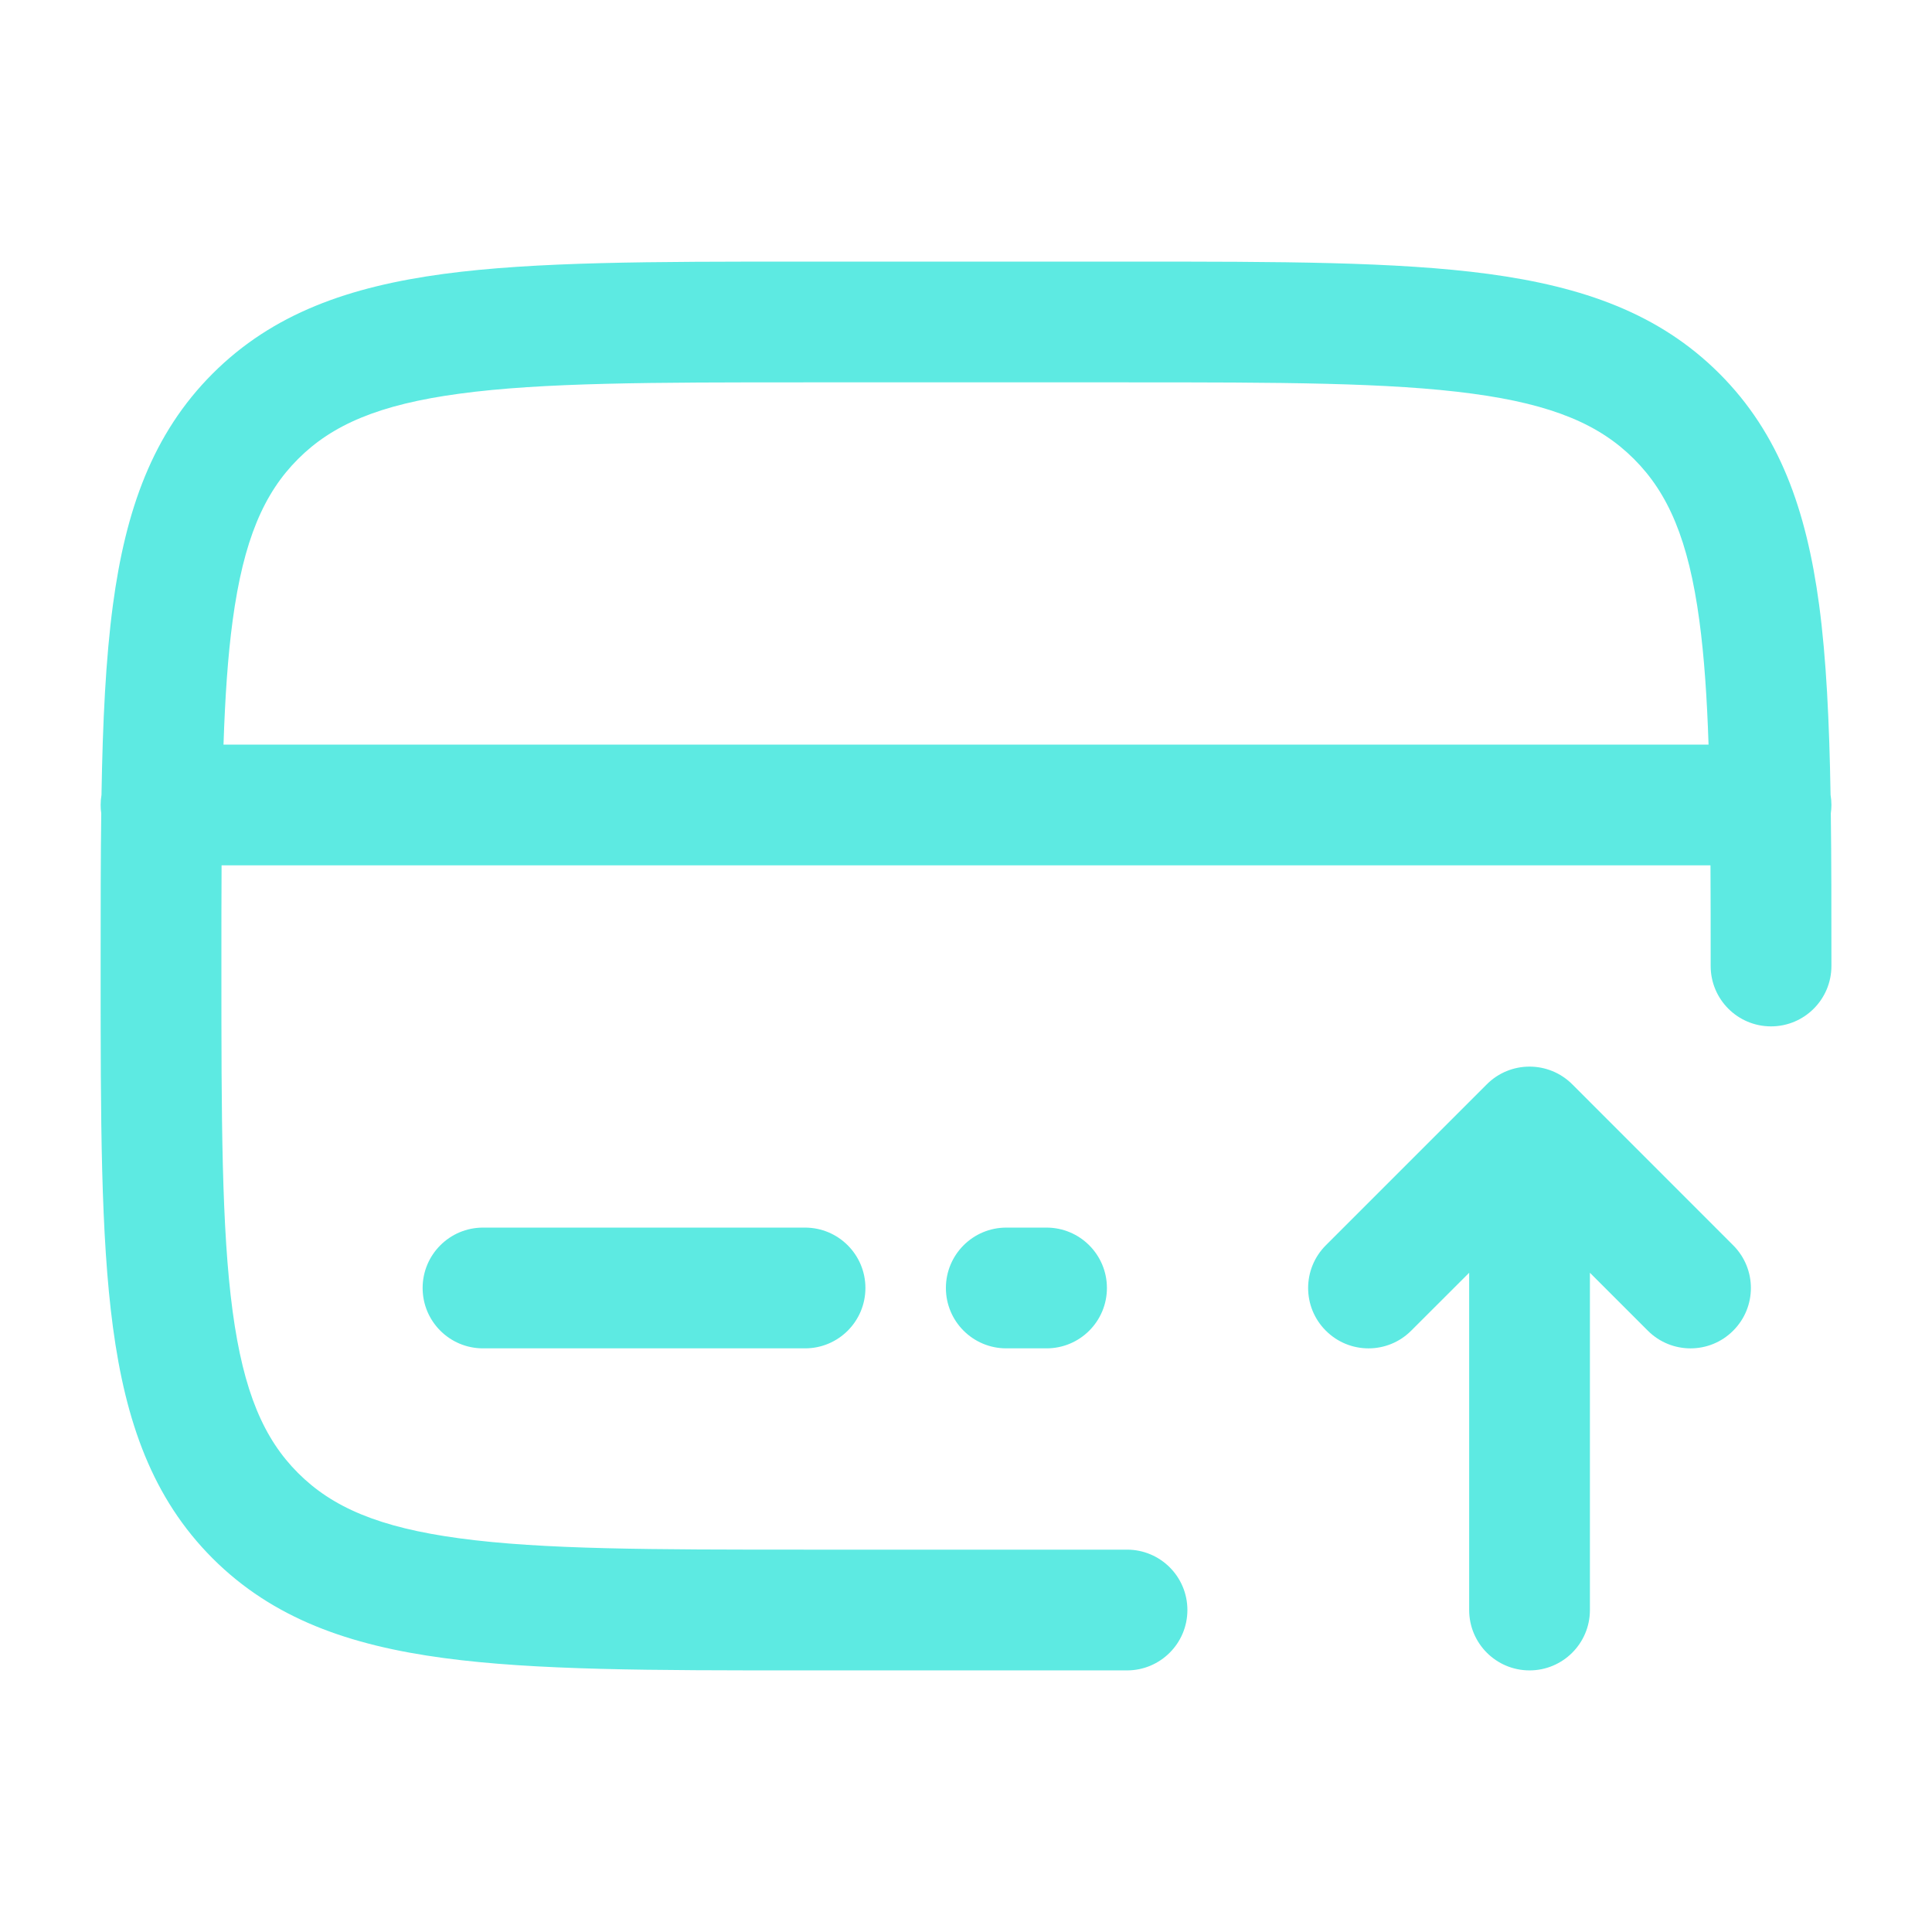 <?xml version="1.0" encoding="UTF-8"?> <svg xmlns="http://www.w3.org/2000/svg" width="32" height="32" viewBox="0 0 32 32" fill="none"><path fill-rule="evenodd" clip-rule="evenodd" d="M13.258 4.333H18.742C21.193 4.333 23.133 4.333 24.652 4.537C26.216 4.748 27.481 5.19 28.479 6.188C29.477 7.186 29.919 8.451 30.13 10.015C30.25 10.912 30.299 11.956 30.32 13.166C30.329 13.22 30.334 13.276 30.334 13.333C30.334 13.38 30.33 13.427 30.324 13.472C30.334 14.226 30.334 15.042 30.334 15.925V16C30.334 16.552 29.886 17 29.334 17C28.781 17 28.334 16.552 28.334 16C28.334 15.405 28.334 14.851 28.331 14.333H3.67C3.667 14.851 3.667 15.405 3.667 16C3.667 18.542 3.669 20.349 3.853 21.719C4.034 23.06 4.372 23.833 4.936 24.397C5.5 24.962 6.273 25.3 7.615 25.48C8.985 25.665 10.791 25.667 13.334 25.667H18.667C19.219 25.667 19.667 26.114 19.667 26.667C19.667 27.219 19.219 27.667 18.667 27.667H13.258C10.808 27.667 8.867 27.667 7.348 27.462C5.785 27.252 4.52 26.809 3.522 25.812C2.524 24.814 2.081 23.549 1.871 21.985C1.667 20.466 1.667 18.526 1.667 16.075V15.925C1.667 15.042 1.667 14.226 1.677 13.472C1.67 13.427 1.667 13.38 1.667 13.333C1.667 13.276 1.672 13.22 1.681 13.166C1.701 11.956 1.751 10.912 1.871 10.015C2.081 8.451 2.524 7.186 3.522 6.188C4.52 5.19 5.785 4.748 7.348 4.537C8.867 4.333 10.808 4.333 13.258 4.333ZM3.702 12.333H28.299C28.273 11.551 28.227 10.875 28.147 10.281C27.967 8.94 27.629 8.167 27.064 7.603C26.5 7.038 25.727 6.7 24.386 6.52C23.016 6.335 21.209 6.333 18.667 6.333H13.334C10.791 6.333 8.985 6.335 7.615 6.52C6.273 6.7 5.5 7.038 4.936 7.603C4.372 8.167 4.034 8.94 3.853 10.281C3.773 10.875 3.728 11.551 3.702 12.333ZM24.627 17.959C25.017 17.569 25.65 17.569 26.041 17.959L28.707 20.626C29.098 21.017 29.098 21.65 28.707 22.04C28.317 22.431 27.684 22.431 27.293 22.04L26.334 21.081V26.667C26.334 27.219 25.886 27.667 25.334 27.667C24.781 27.667 24.334 27.219 24.334 26.667V21.081L23.374 22.04C22.984 22.431 22.35 22.431 21.96 22.04C21.569 21.65 21.569 21.017 21.96 20.626L24.627 17.959ZM7 21.333C7 20.781 7.448 20.333 8 20.333H13.334C13.886 20.333 14.334 20.781 14.334 21.333C14.334 21.886 13.886 22.333 13.334 22.333H8C7.448 22.333 7 21.886 7 21.333ZM15.667 21.333C15.667 20.781 16.115 20.333 16.667 20.333H17.334C17.886 20.333 18.334 20.781 18.334 21.333C18.334 21.886 17.886 22.333 17.334 22.333H16.667C16.115 22.333 15.667 21.886 15.667 21.333Z" fill="#5DEAE2"></path></svg> 